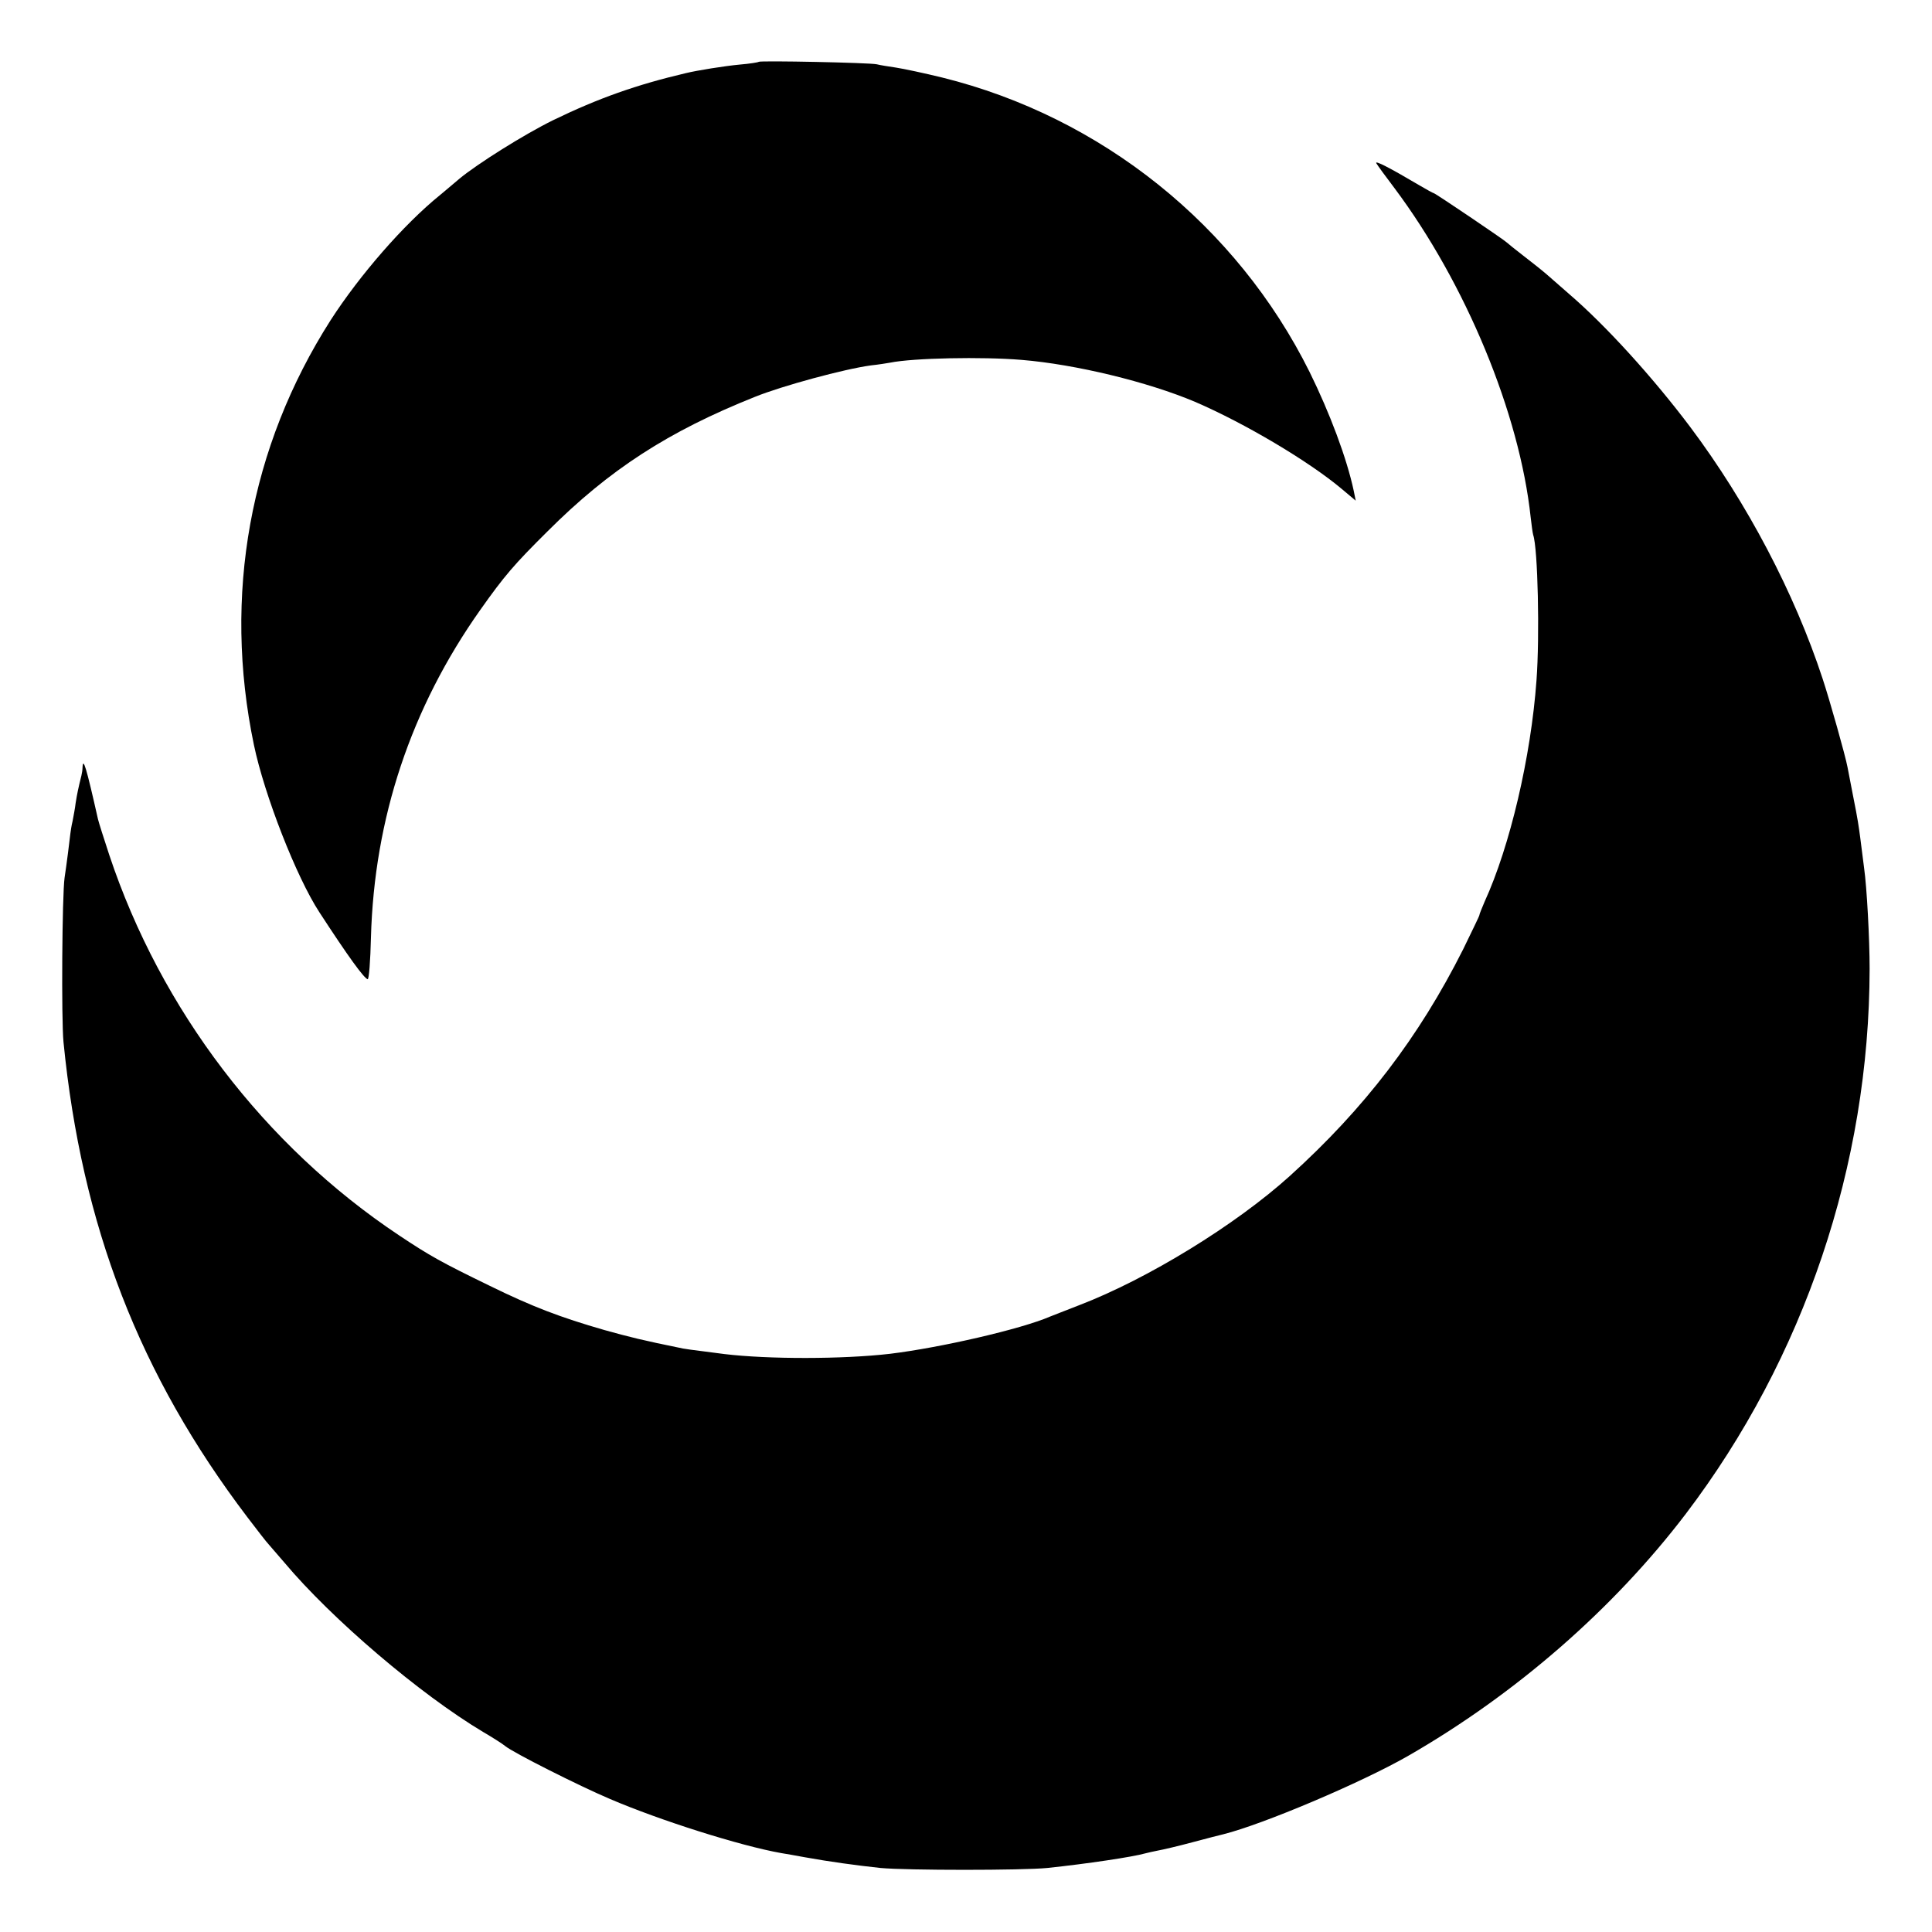 <?xml version="1.0" standalone="no"?>
<!DOCTYPE svg PUBLIC "-//W3C//DTD SVG 20010904//EN"
 "http://www.w3.org/TR/2001/REC-SVG-20010904/DTD/svg10.dtd">
<svg version="1.0" xmlns="http://www.w3.org/2000/svg"
 width="700pt" height="700pt" viewBox="0 0 700 700"
 preserveAspectRatio="xMidYMid meet">
<g transform="translate(0,700) scale(0.1,-0.1)"
fill="#000000" stroke="none">
<path d="M2749 6776 c-2 -2 -33 -7 -69 -10 -54 -5 -154 -21 -195 -31 -179 -42
-317 -91 -480 -170 -106 -52 -276 -159 -341 -213 -17 -15 -49 -41 -70 -59
-131 -106 -291 -290 -396 -453 -293 -459 -391 -997 -278 -1539 38 -182 154
-479 237 -606 106 -163 161 -238 175 -243 5 -1 10 67 12 151 12 433 145 832
396 1187 87 123 122 164 244 285 224 224 438 362 751 487 99 40 324 101 420
114 28 3 59 8 70 10 84 17 334 22 477 10 195 -16 458 -80 628 -152 179 -77
412 -215 532 -316 l50 -42 -7 35 c-25 118 -87 283 -160 431 -264 531 -754 924
-1331 1067 -65 16 -141 32 -167 36 -27 4 -59 9 -70 12 -26 6 -422 14 -428 9z"/>
<path d="M4987 6408 c4 -7 33 -47 65 -89 259 -346 454 -818 494 -1194 3 -27 7
-56 9 -63 17 -48 24 -367 12 -527 -20 -277 -96 -601 -188 -802 -10 -24 -19
-45 -19 -49 0 -3 -27 -58 -59 -124 -160 -318 -357 -576 -628 -821 -196 -177
-515 -373 -763 -468 -47 -18 -94 -37 -105 -41 -106 -46 -399 -113 -580 -135
-172 -20 -442 -20 -600 -1 -22 3 -60 8 -85 11 -25 3 -54 7 -65 9 -148 30 -195
42 -285 67 -160 46 -262 85 -415 160 -175 85 -218 109 -329 183 -488 325 -863
817 -1050 1378 -19 58 -38 117 -41 130 -43 191 -54 226 -56 187 0 -8 -2 -21
-4 -29 -11 -44 -16 -68 -21 -100 -2 -19 -8 -48 -11 -65 -4 -16 -7 -37 -8 -45
-2 -19 -14 -115 -21 -160 -9 -62 -12 -512 -4 -595 66 -667 275 -1207 667
-1723 35 -46 69 -90 76 -97 6 -7 32 -37 57 -66 172 -205 491 -477 720 -614 36
-21 72 -44 80 -51 29 -24 267 -144 380 -192 182 -78 473 -170 620 -196 14 -2
52 -9 85 -15 88 -16 190 -30 275 -39 97 -9 514 -9 605 0 142 15 310 40 355 53
8 2 29 7 45 10 17 3 73 16 125 30 52 14 103 27 112 29 144 36 498 186 668 283
392 225 746 534 1008 878 429 565 665 1264 666 1975 0 108 -10 295 -20 365 -3
22 -9 72 -14 110 -5 39 -12 81 -15 95 -4 23 -19 95 -31 160 -8 43 -64 241 -90
320 -102 311 -274 638 -480 913 -134 178 -304 366 -439 482 -27 24 -63 55 -80
70 -16 14 -55 45 -85 68 -30 23 -57 45 -60 48 -7 8 -260 179 -265 179 -2 0
-26 13 -53 29 -110 65 -163 92 -155 79z"/>
</g>
</svg>
